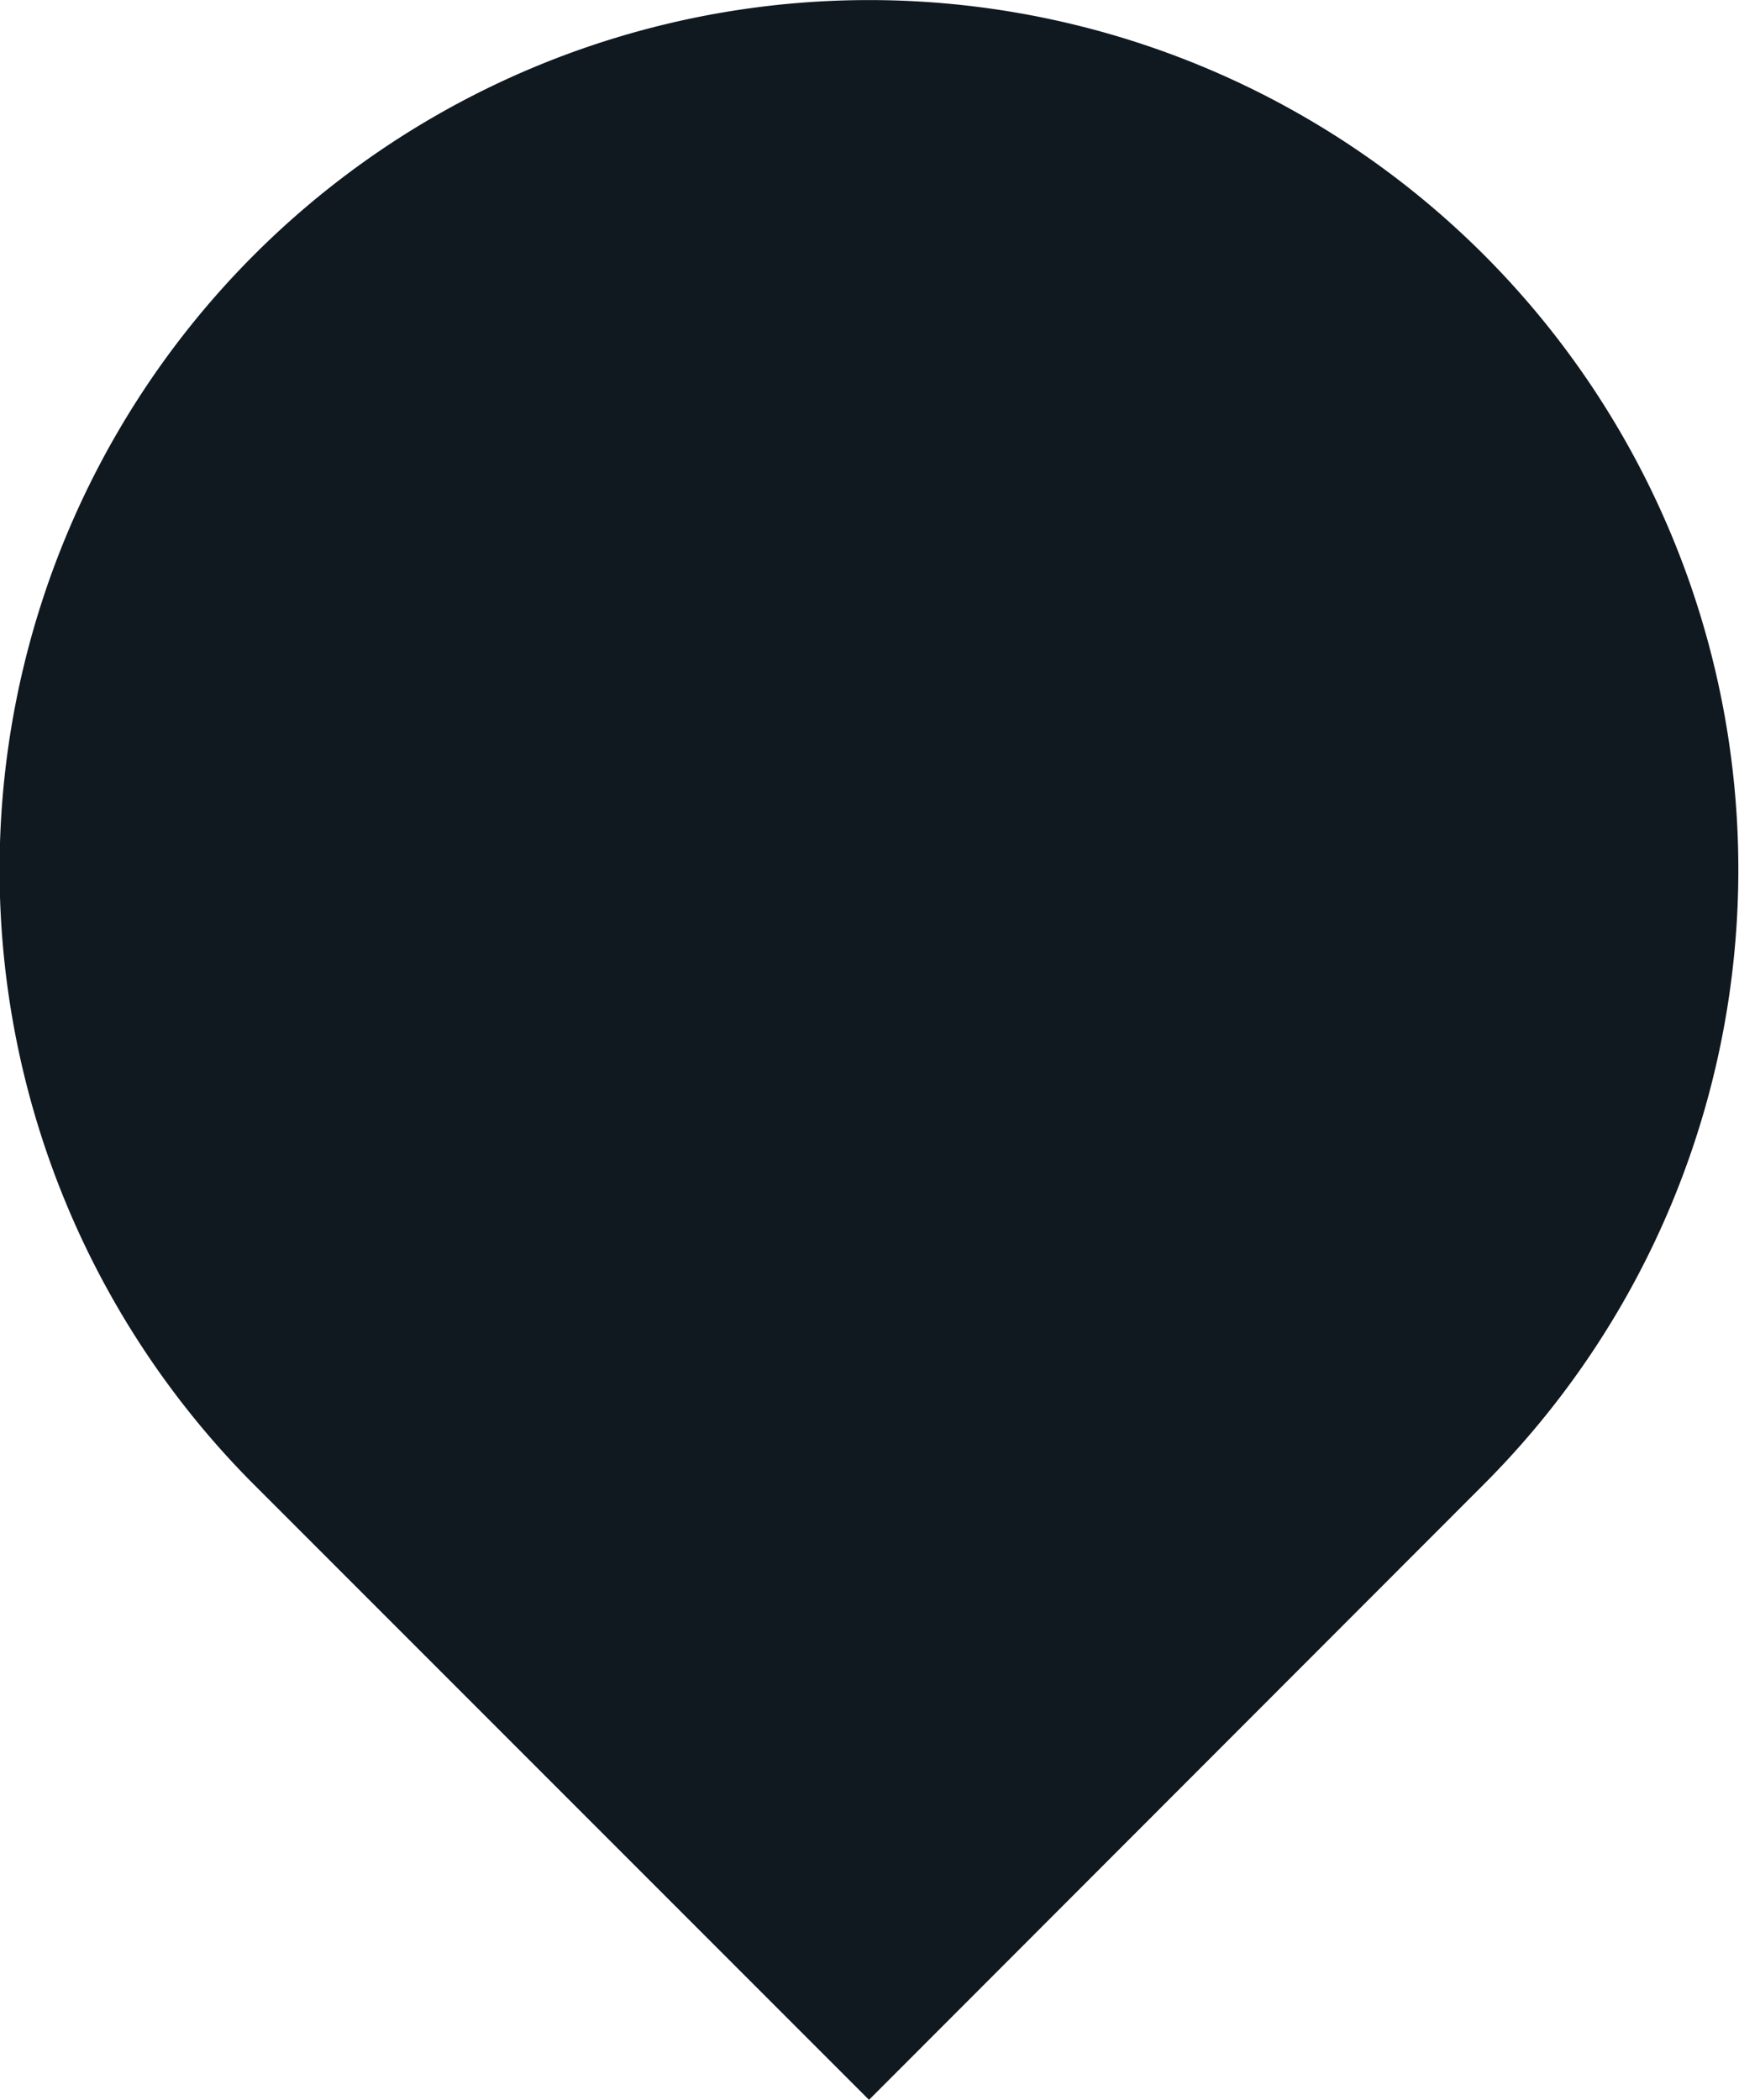 <?xml version="1.0" encoding="UTF-8"?> <svg xmlns="http://www.w3.org/2000/svg" viewBox="0 0 107.82 130.15"> <defs> <style>.cls-1{fill:#101820;}</style> </defs> <g id="Layer_2" data-name="Layer 2"> <g id="Layer_1-2" data-name="Layer 1"> <path class="cls-1" d="M92,15.79h0a53.92,53.92,0,0,0-76.24,0h0a53.92,53.92,0,0,0,0,76.24l38.12,38.12L92,92A53.9,53.9,0,0,0,92,15.79Z"></path> </g> </g> </svg> 